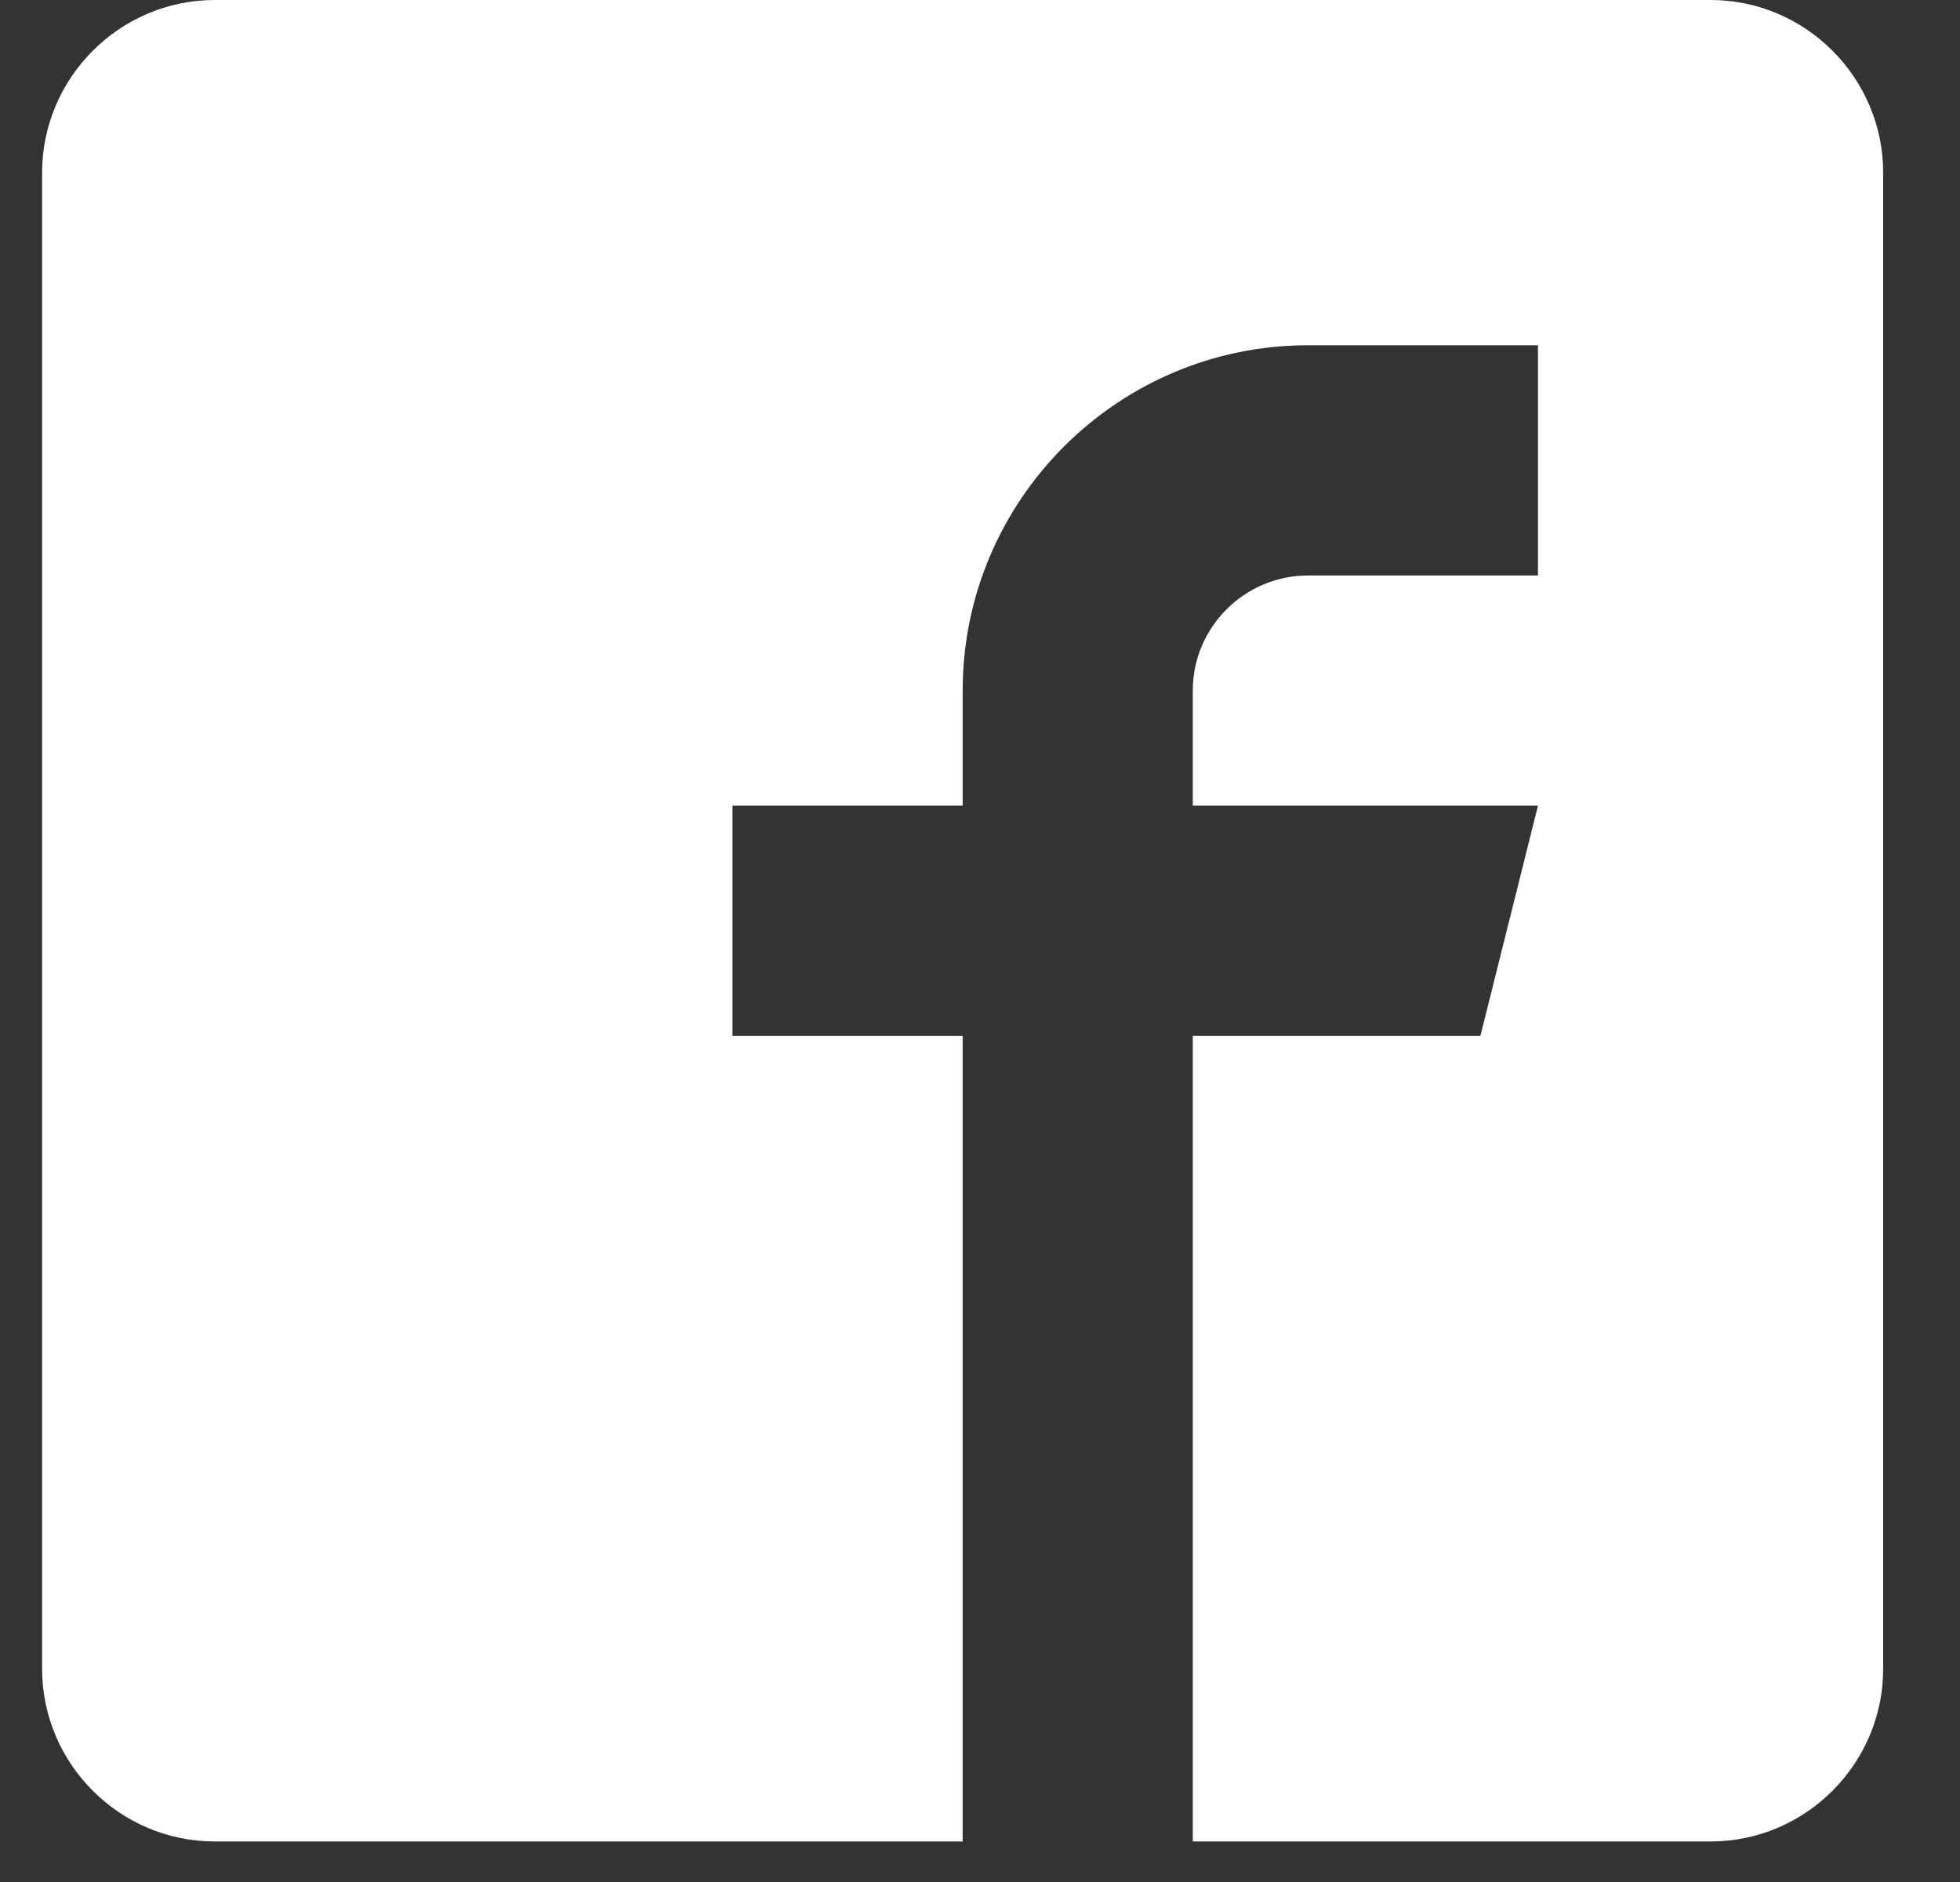 <svg width="25" height="24" viewBox="0 0 25 24" fill="none" xmlns="http://www.w3.org/2000/svg">
<rect x="0" y="0" width="25" height="24" fill="#333333" stroke="none"/>
<path d="M21.819 0H2.739C1.528 0 0.537 0.991 0.537 2.202V21.282C0.537 22.493 1.528 23.483 2.739 23.483H12.279V13.209H9.343V10.274H12.279V8.806C12.279 6.38 14.256 4.403 16.682 4.403H19.617V7.339H16.682C15.875 7.339 15.214 7.999 15.214 8.806V10.274H19.617L18.883 13.209H15.214V23.483H21.819C23.03 23.483 24.02 22.493 24.02 21.282V2.202C24.02 0.991 23.03 0 21.819 0Z" fill="white"/>
</svg>
